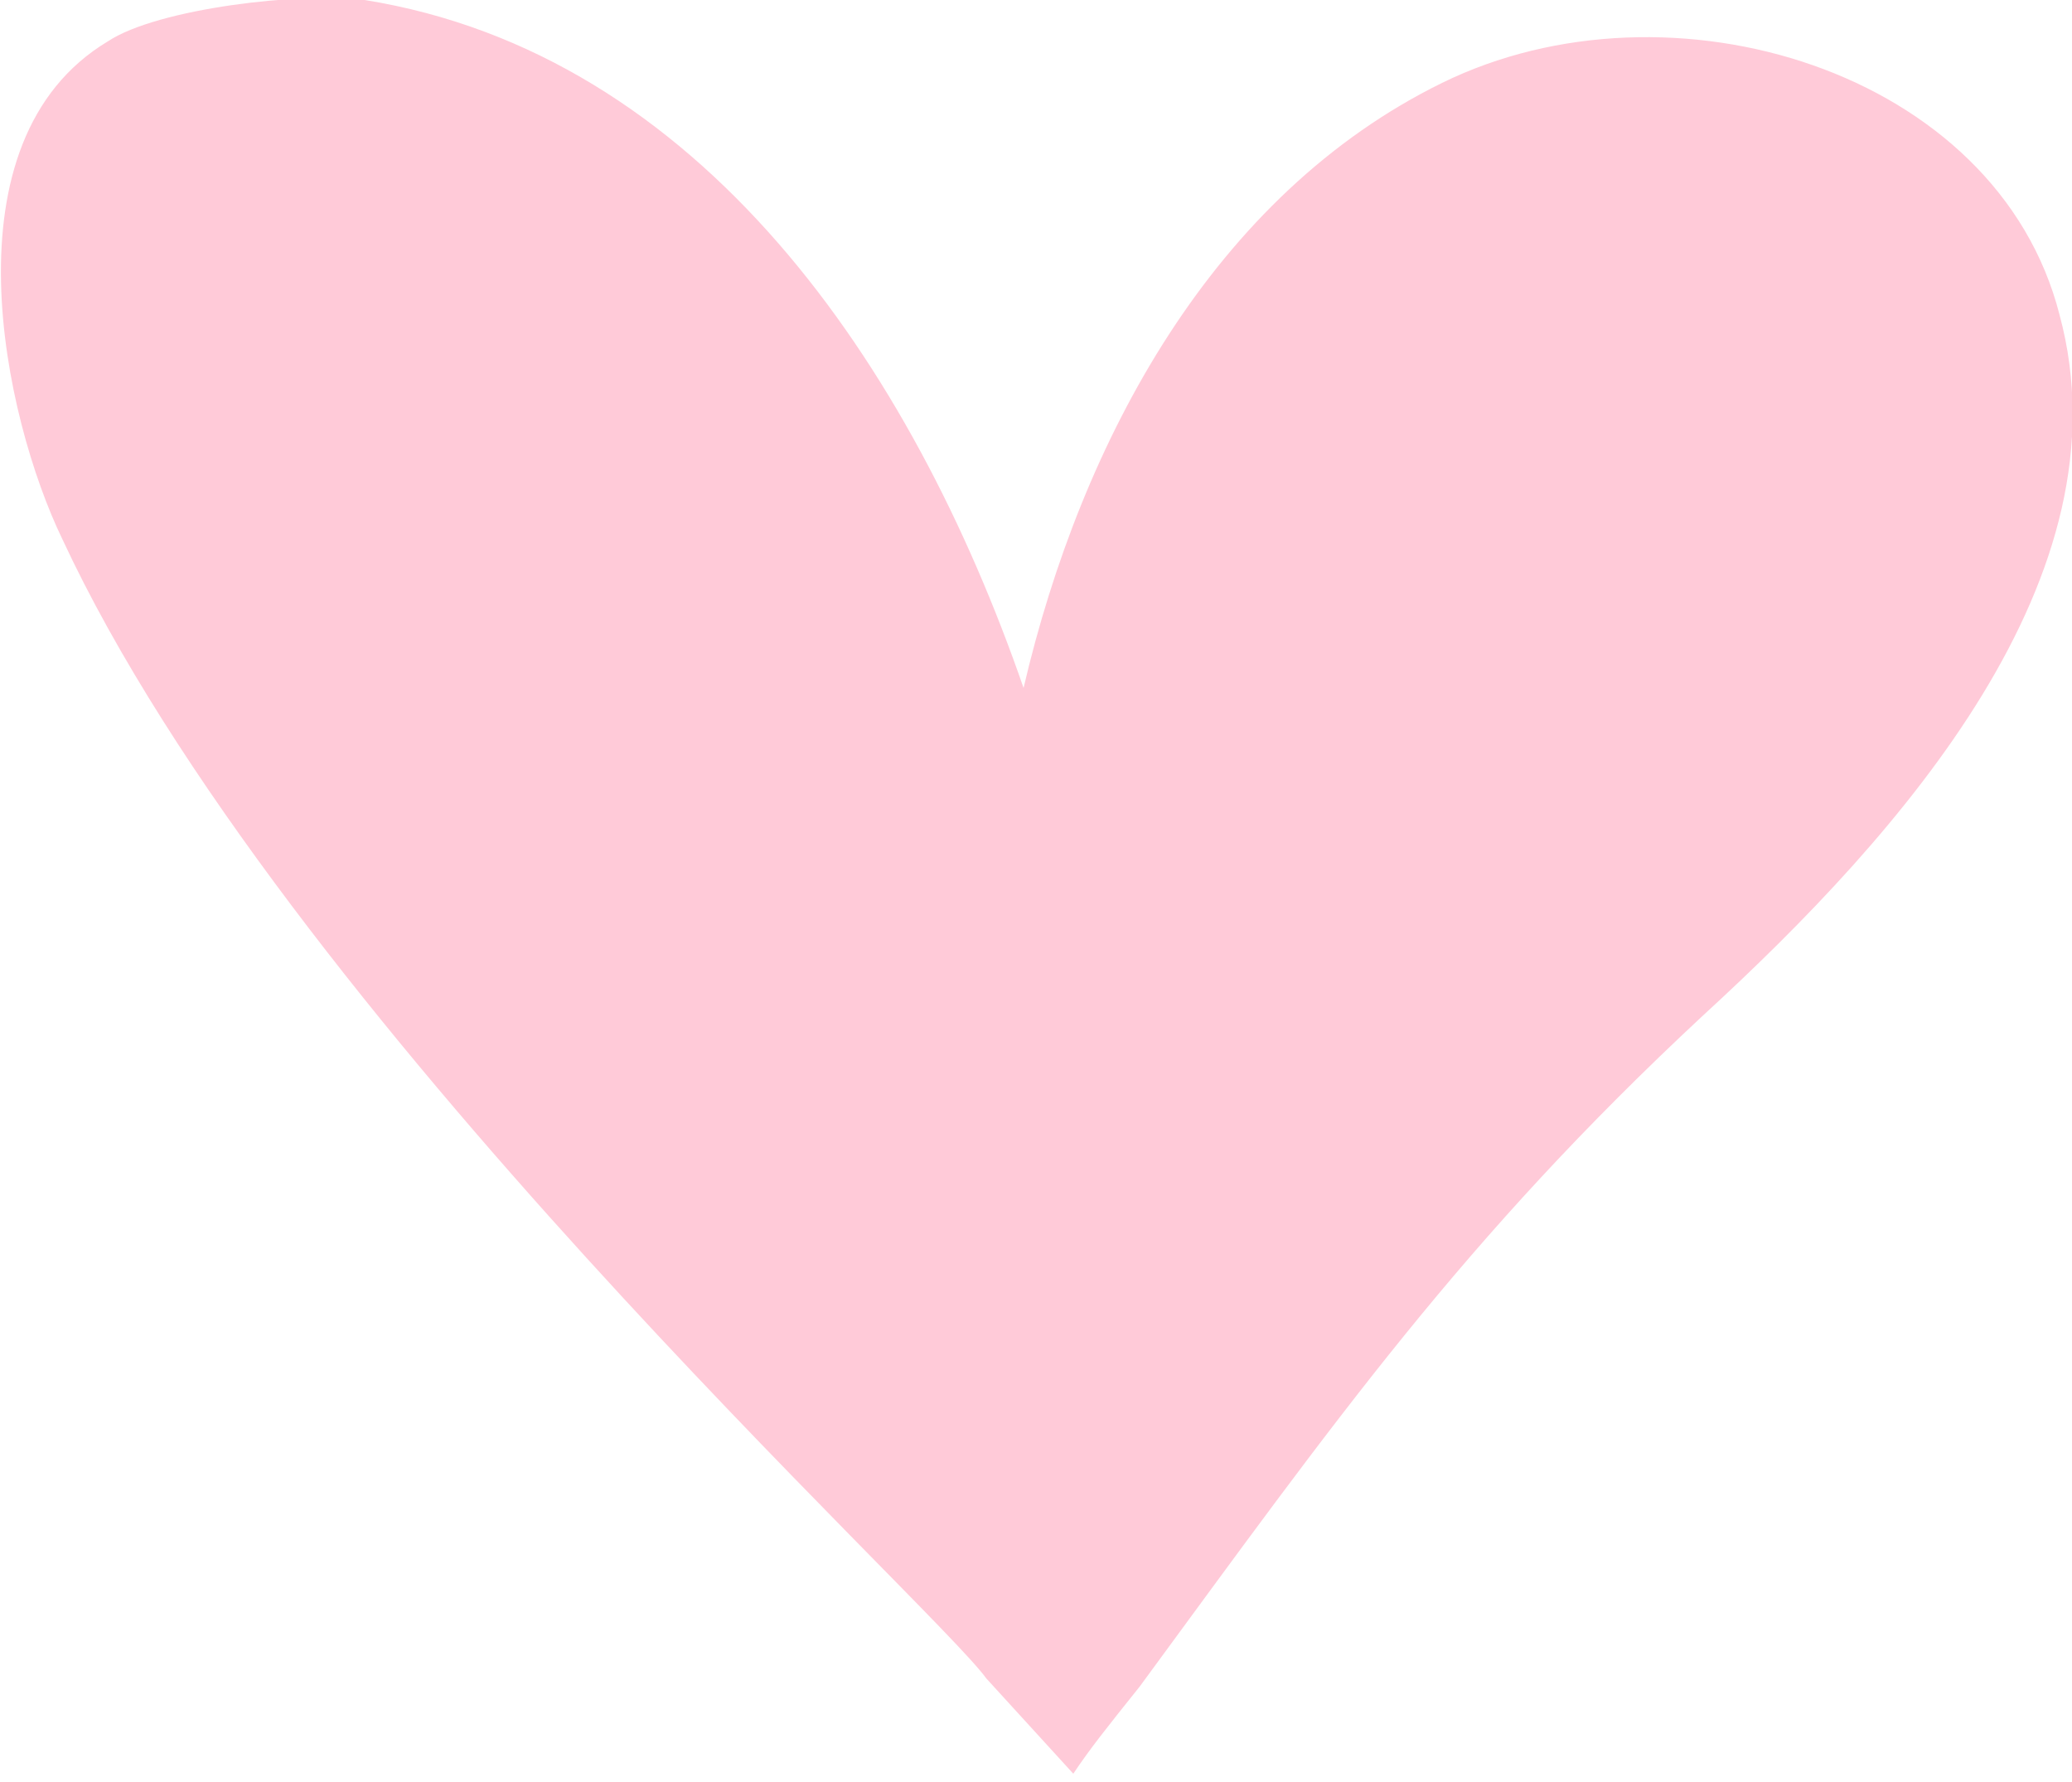 <?xml version="1.0" encoding="UTF-8"?>
<svg id="_レイヤー_2" xmlns="http://www.w3.org/2000/svg" version="1.1" viewBox="0 0 50 43">
  <!-- Generator: Adobe Illustrator 29.2.1, SVG Export Plug-In . SVG Version: 2.1.0 Build 116)  -->
  <defs>
    <style>
      .st0 {
        fill: #ffcad8;
      }
    </style>
  </defs>
  <g id="MAINdesign">
    <path class="st0" d="M23.8,40.5c-1.3-1.8-17-16.1-22.3-27.5C.1,10.1-1.4,3.4,2.6,1,3.8.2,7.3-.2,8.8,0c8.1,1.3,13.2,8.8,15.9,16.6,1.4-6,4.6-11.9,10.1-14.6,5.5-2.7,13.4-.3,14.9,5.6,1.7,6.3-3.8,12.5-8.6,16.9-5.8,5.4-8.9,9.8-13.6,16.2-.8,1-1.2,1.5-1.6,2.1"/>
  </g>
</svg>